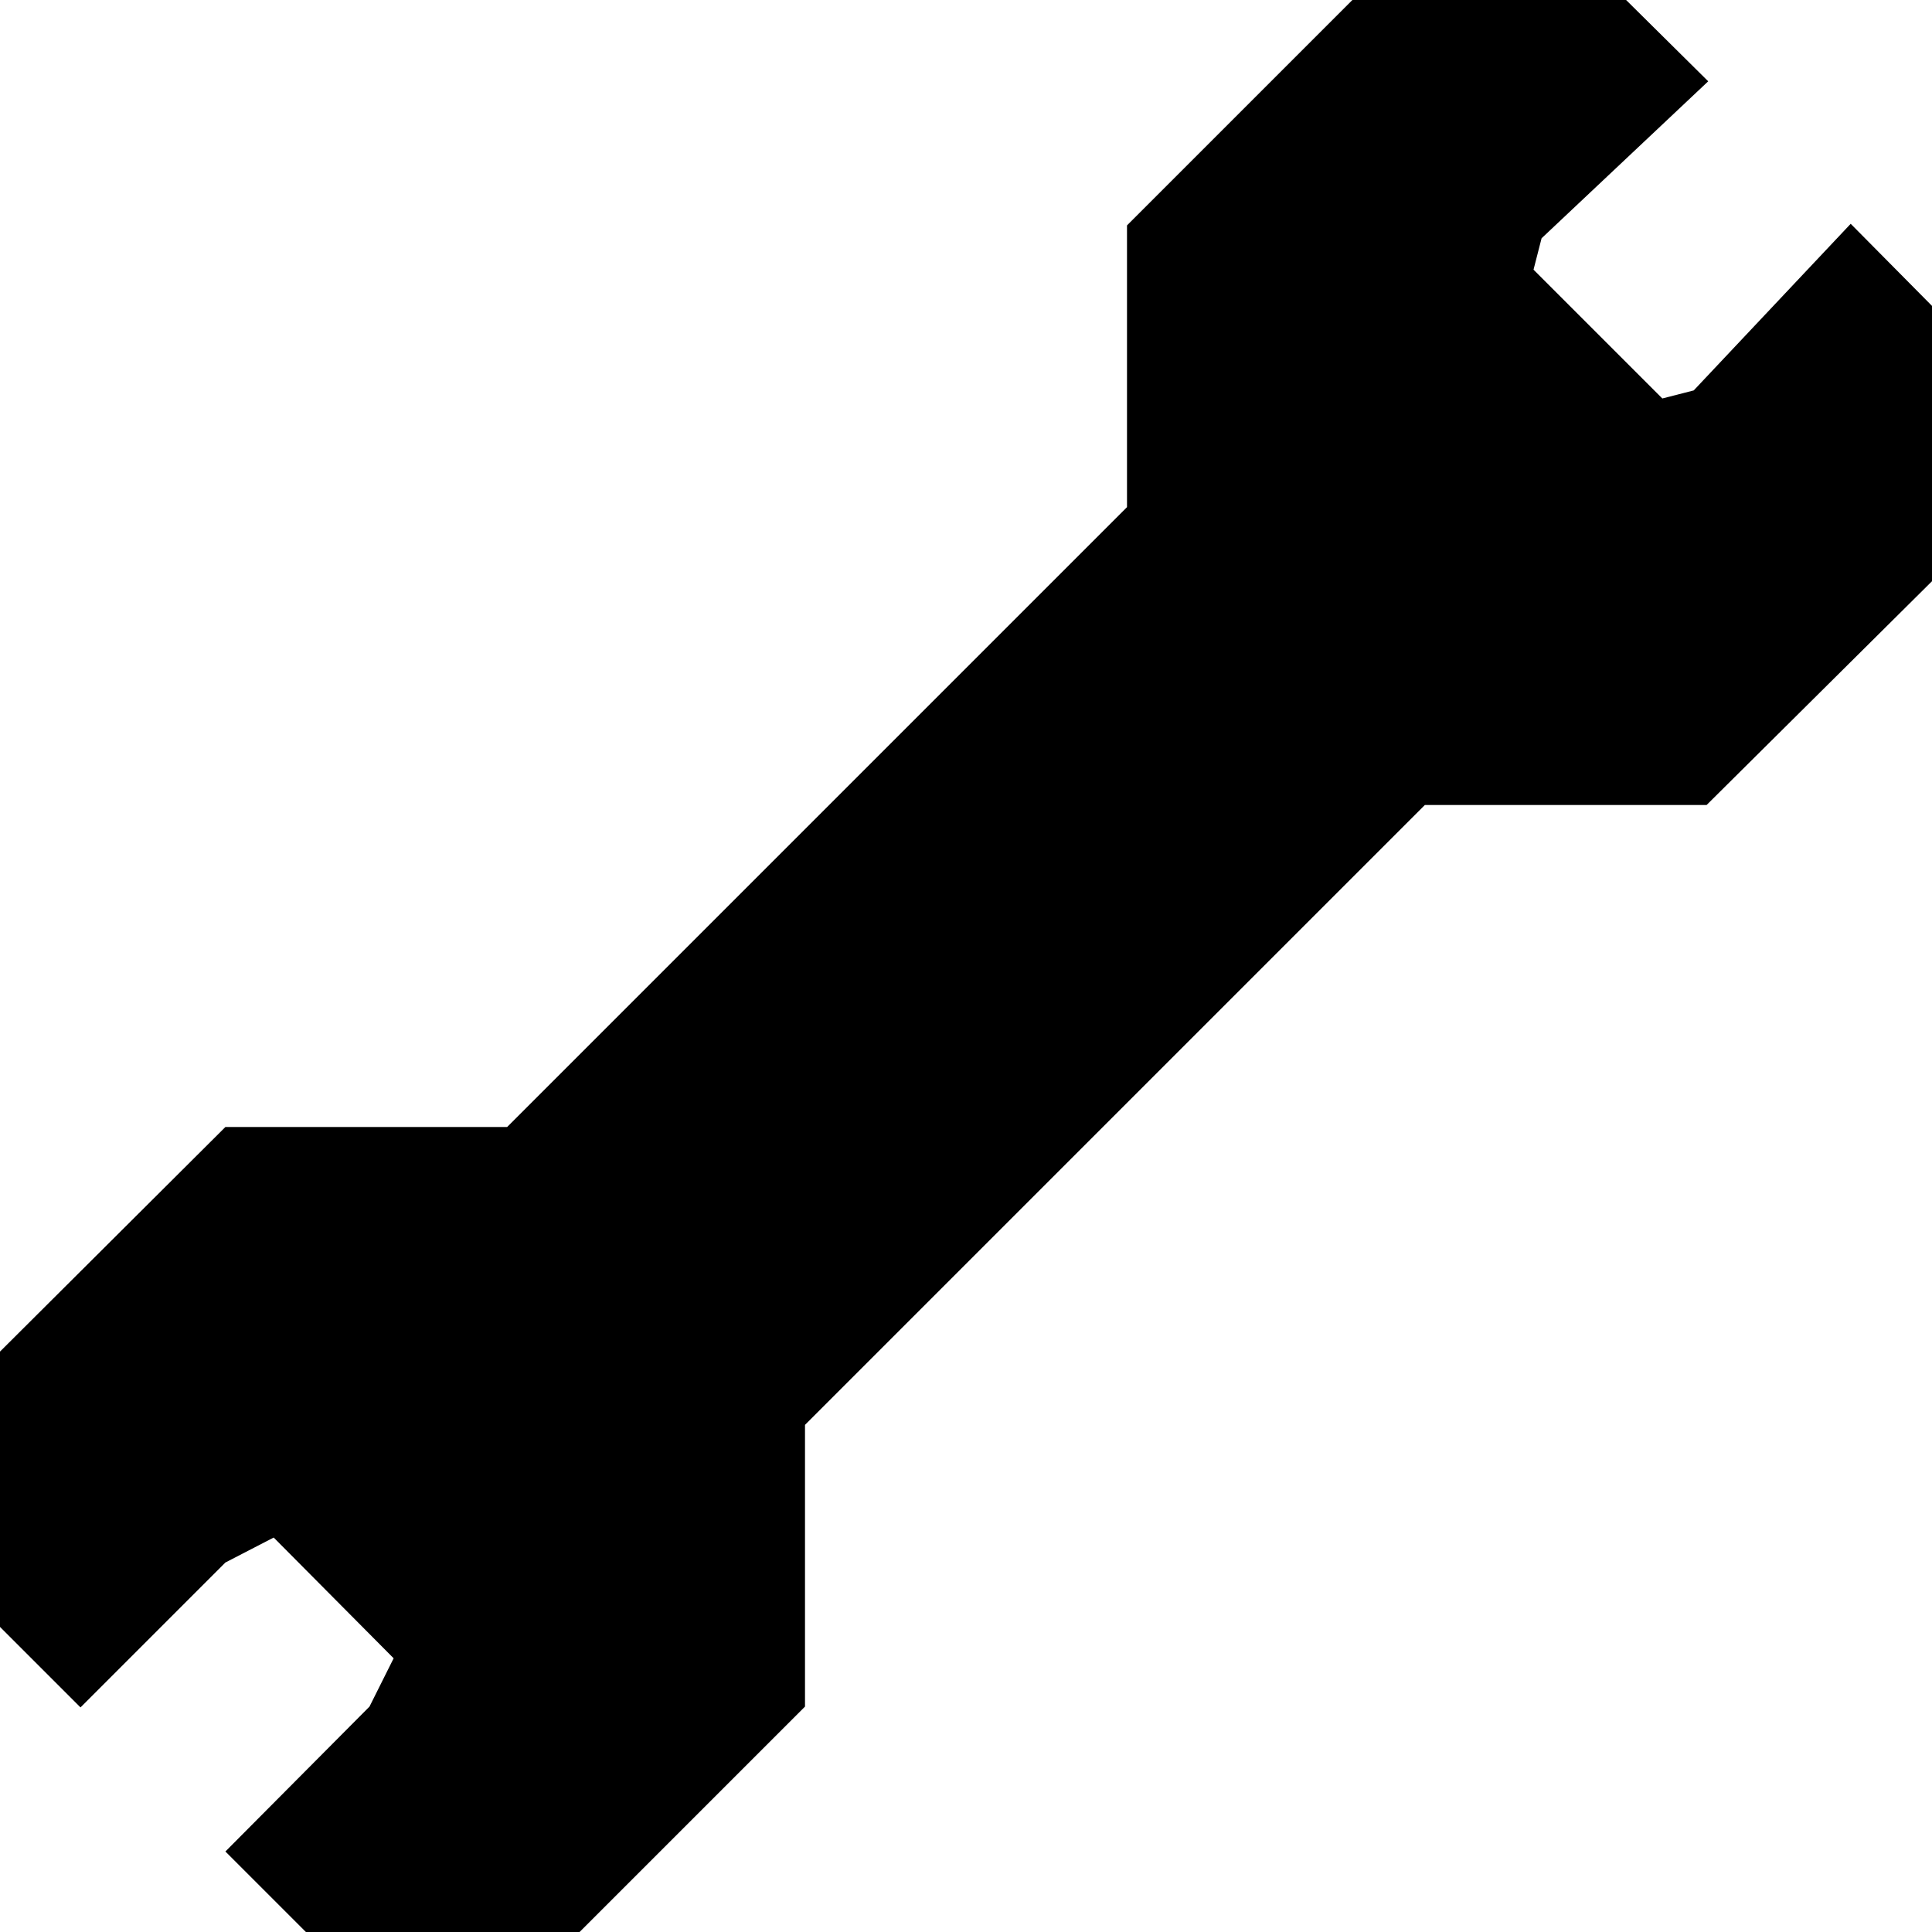 <svg width="24" height="24" fill="none" xmlns="http://www.w3.org/2000/svg"><path fill="currentColor" d="m19.15 2.96-.1.39 1.6 1.6.39-.1 1.95-2.07L24 3.8v3.42L21.2 10h-3.5L10 17.7v3.5L7.2 24H3.8l-1-1 1.79-1.8.3-.6-1.49-1.5-.6.31-1.8 1.8-1-1v-3.42L2.8 14h3.5L14 6.3V2.8L16.8 0h3.4l1.02 1.01-2.07 1.95Z"/></svg>